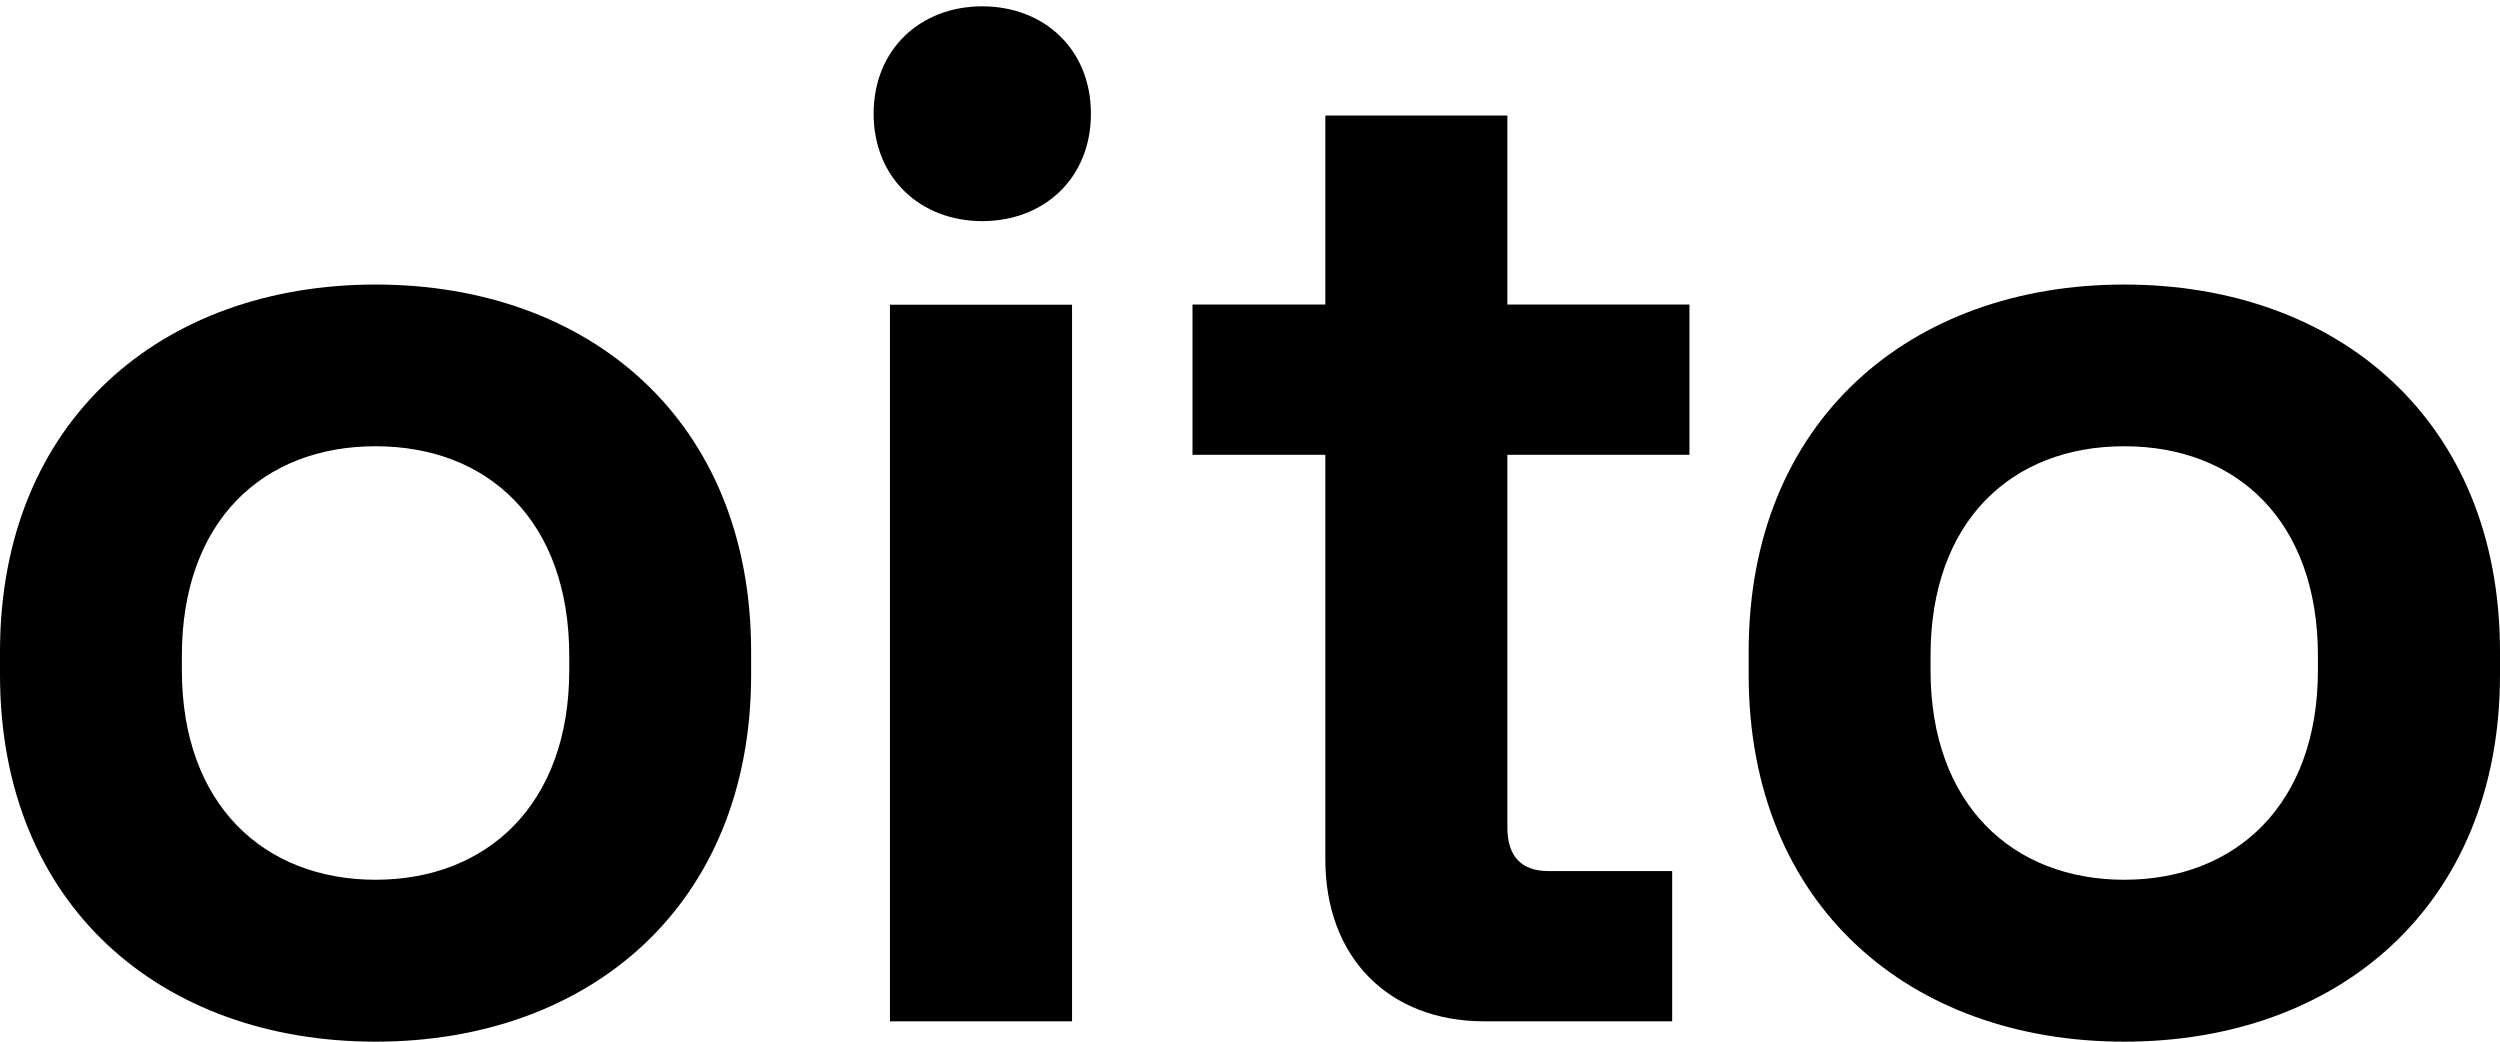 <svg width="60" height="25" viewBox="0 0 60 25" fill="none" xmlns="http://www.w3.org/2000/svg">
<g id="oito logo">
<path id="Vector" d="M20.967 2.729C20.967 4.273 22.092 5.307 23.574 5.307C25.057 5.307 26.182 4.278 26.182 2.729C26.182 1.181 25.057 0.152 23.574 0.152C22.092 0.152 20.967 1.181 20.967 2.729Z" fill="black"/>
<path id="Vector_2" d="M50.982 25C45.849 25 41.968 21.742 41.968 16.191V15.637C41.968 10.091 45.854 6.829 50.982 6.829C56.11 6.829 60 10.086 60 15.637V16.191C60 21.738 56.114 25 50.982 25ZM50.982 21.114C53.651 21.114 55.63 19.314 55.63 16.087V15.738C55.63 12.511 53.69 10.71 50.982 10.71C48.274 10.71 46.333 12.511 46.333 15.738V16.087C46.333 19.314 48.309 21.114 50.982 21.114Z" fill="black"/>
<path id="Vector_3" d="M40.128 24.512H35.623C33.334 24.512 31.808 22.985 31.808 20.626V10.915H28.62V7.308H31.808V2.773H36.177V7.308H40.547V10.915H36.177V19.863C36.177 20.556 36.522 20.905 37.15 20.905H40.132V24.512H40.128Z" fill="black"/>
<path id="Vector_4" d="M25.729 24.512H21.359V7.313H25.729V24.512Z" fill="black"/>
<path id="Vector_5" d="M9.014 25C3.881 25 0 21.742 0 16.191V15.637C0 10.091 3.885 6.829 9.014 6.829C14.142 6.829 18.027 10.086 18.027 15.637V16.191C18.027 21.738 14.142 25 9.014 25ZM9.014 21.114C11.682 21.114 13.662 19.314 13.662 16.087V15.738C13.662 12.511 11.722 10.71 9.014 10.71C6.306 10.71 4.365 12.511 4.365 15.738V16.087C4.365 19.314 6.341 21.114 9.014 21.114Z" fill="black"/>
</g>
</svg>
